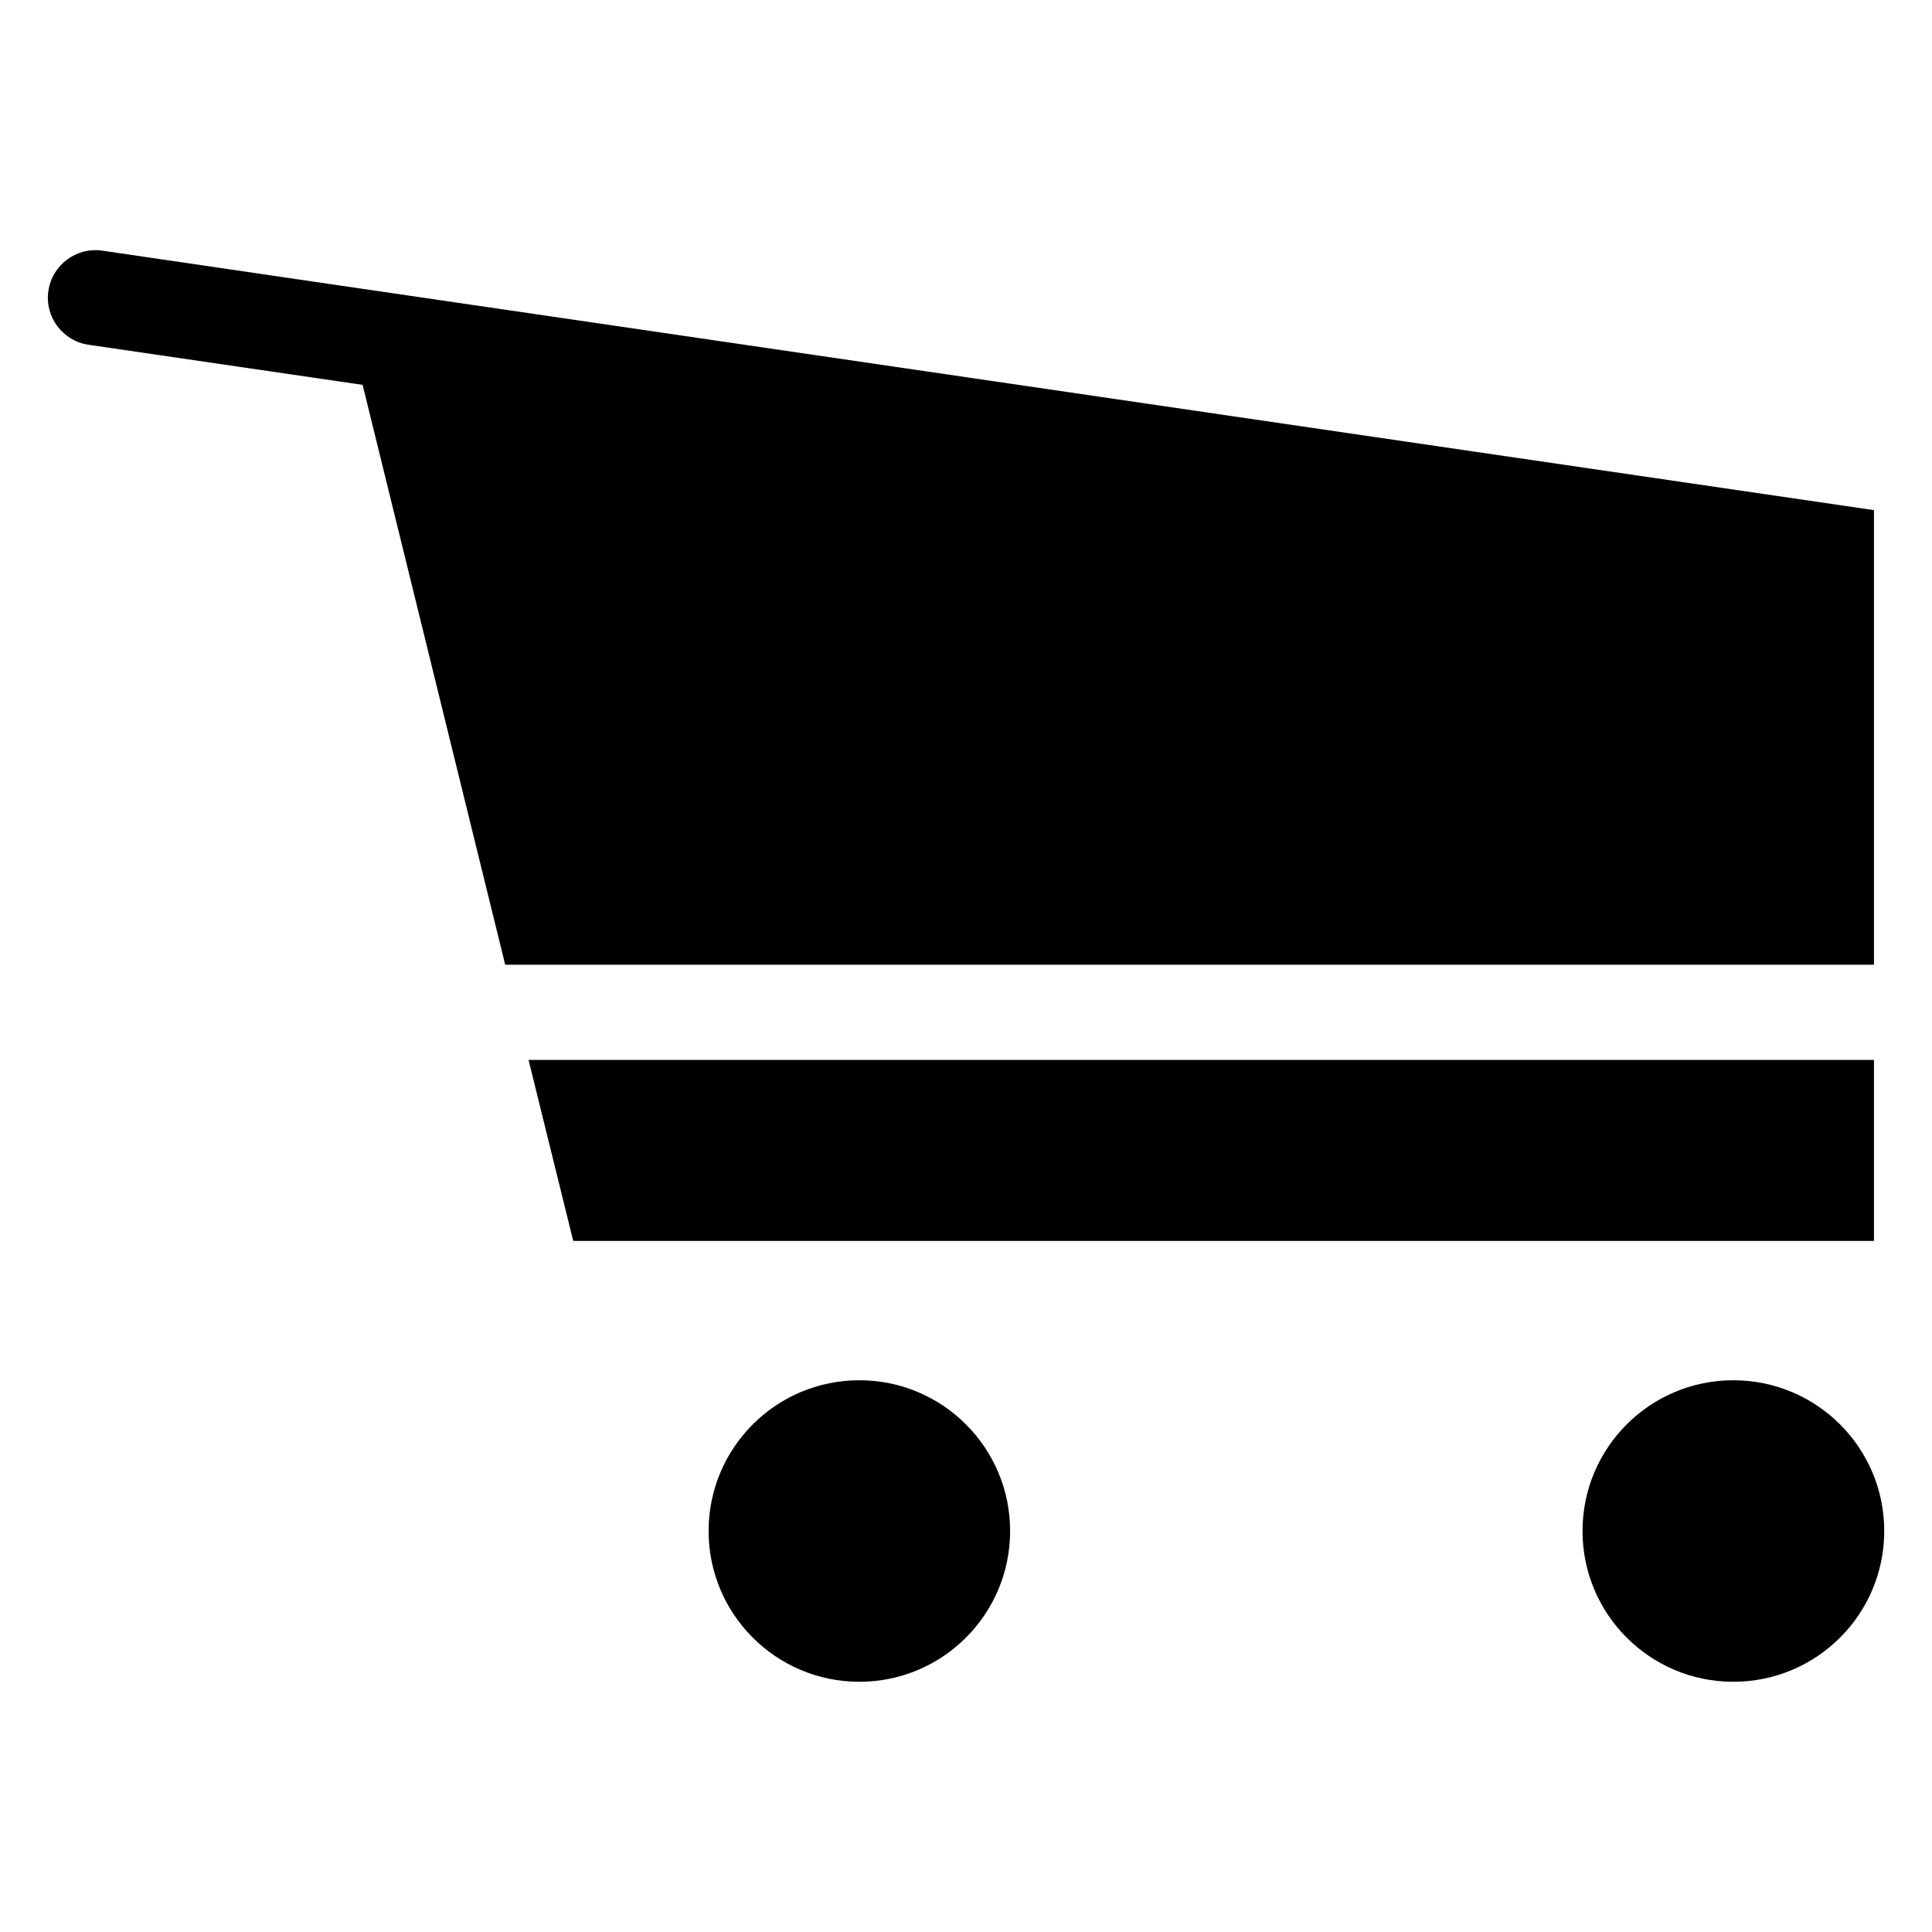 <?xml version="1.0" encoding="UTF-8"?>
<!-- Uploaded to: ICON Repo, www.svgrepo.com, Generator: ICON Repo Mixer Tools -->
<svg fill="#000000" width="800px" height="800px" version="1.1" viewBox="144 144 512 512" xmlns="http://www.w3.org/2000/svg">
 <path d="m233.59 219.59 407.03 59.602v120.46h-362.74l-37.785-153.66-72.648-10.629c-6.852-1.008-11.637-7.406-10.629-14.258 1.008-6.902 7.406-11.688 14.309-10.68l62.473 9.168zm407.03 205.3v47.961h-344.71l-11.84-47.961zm-37.281 84.891c22.117 0 40.004 17.887 40.004 39.953 0 22.066-17.887 39.953-40.004 39.953-22.066 0-39.953-17.887-39.953-39.953 0-22.066 17.887-39.953 39.953-39.953zm-231.6 0c22.066 0 39.953 17.887 39.953 39.953 0 22.066-17.887 39.953-39.953 39.953s-39.953-17.887-39.953-39.953c0-22.066 17.887-39.953 39.953-39.953z" fill-rule="evenodd"/>
</svg>